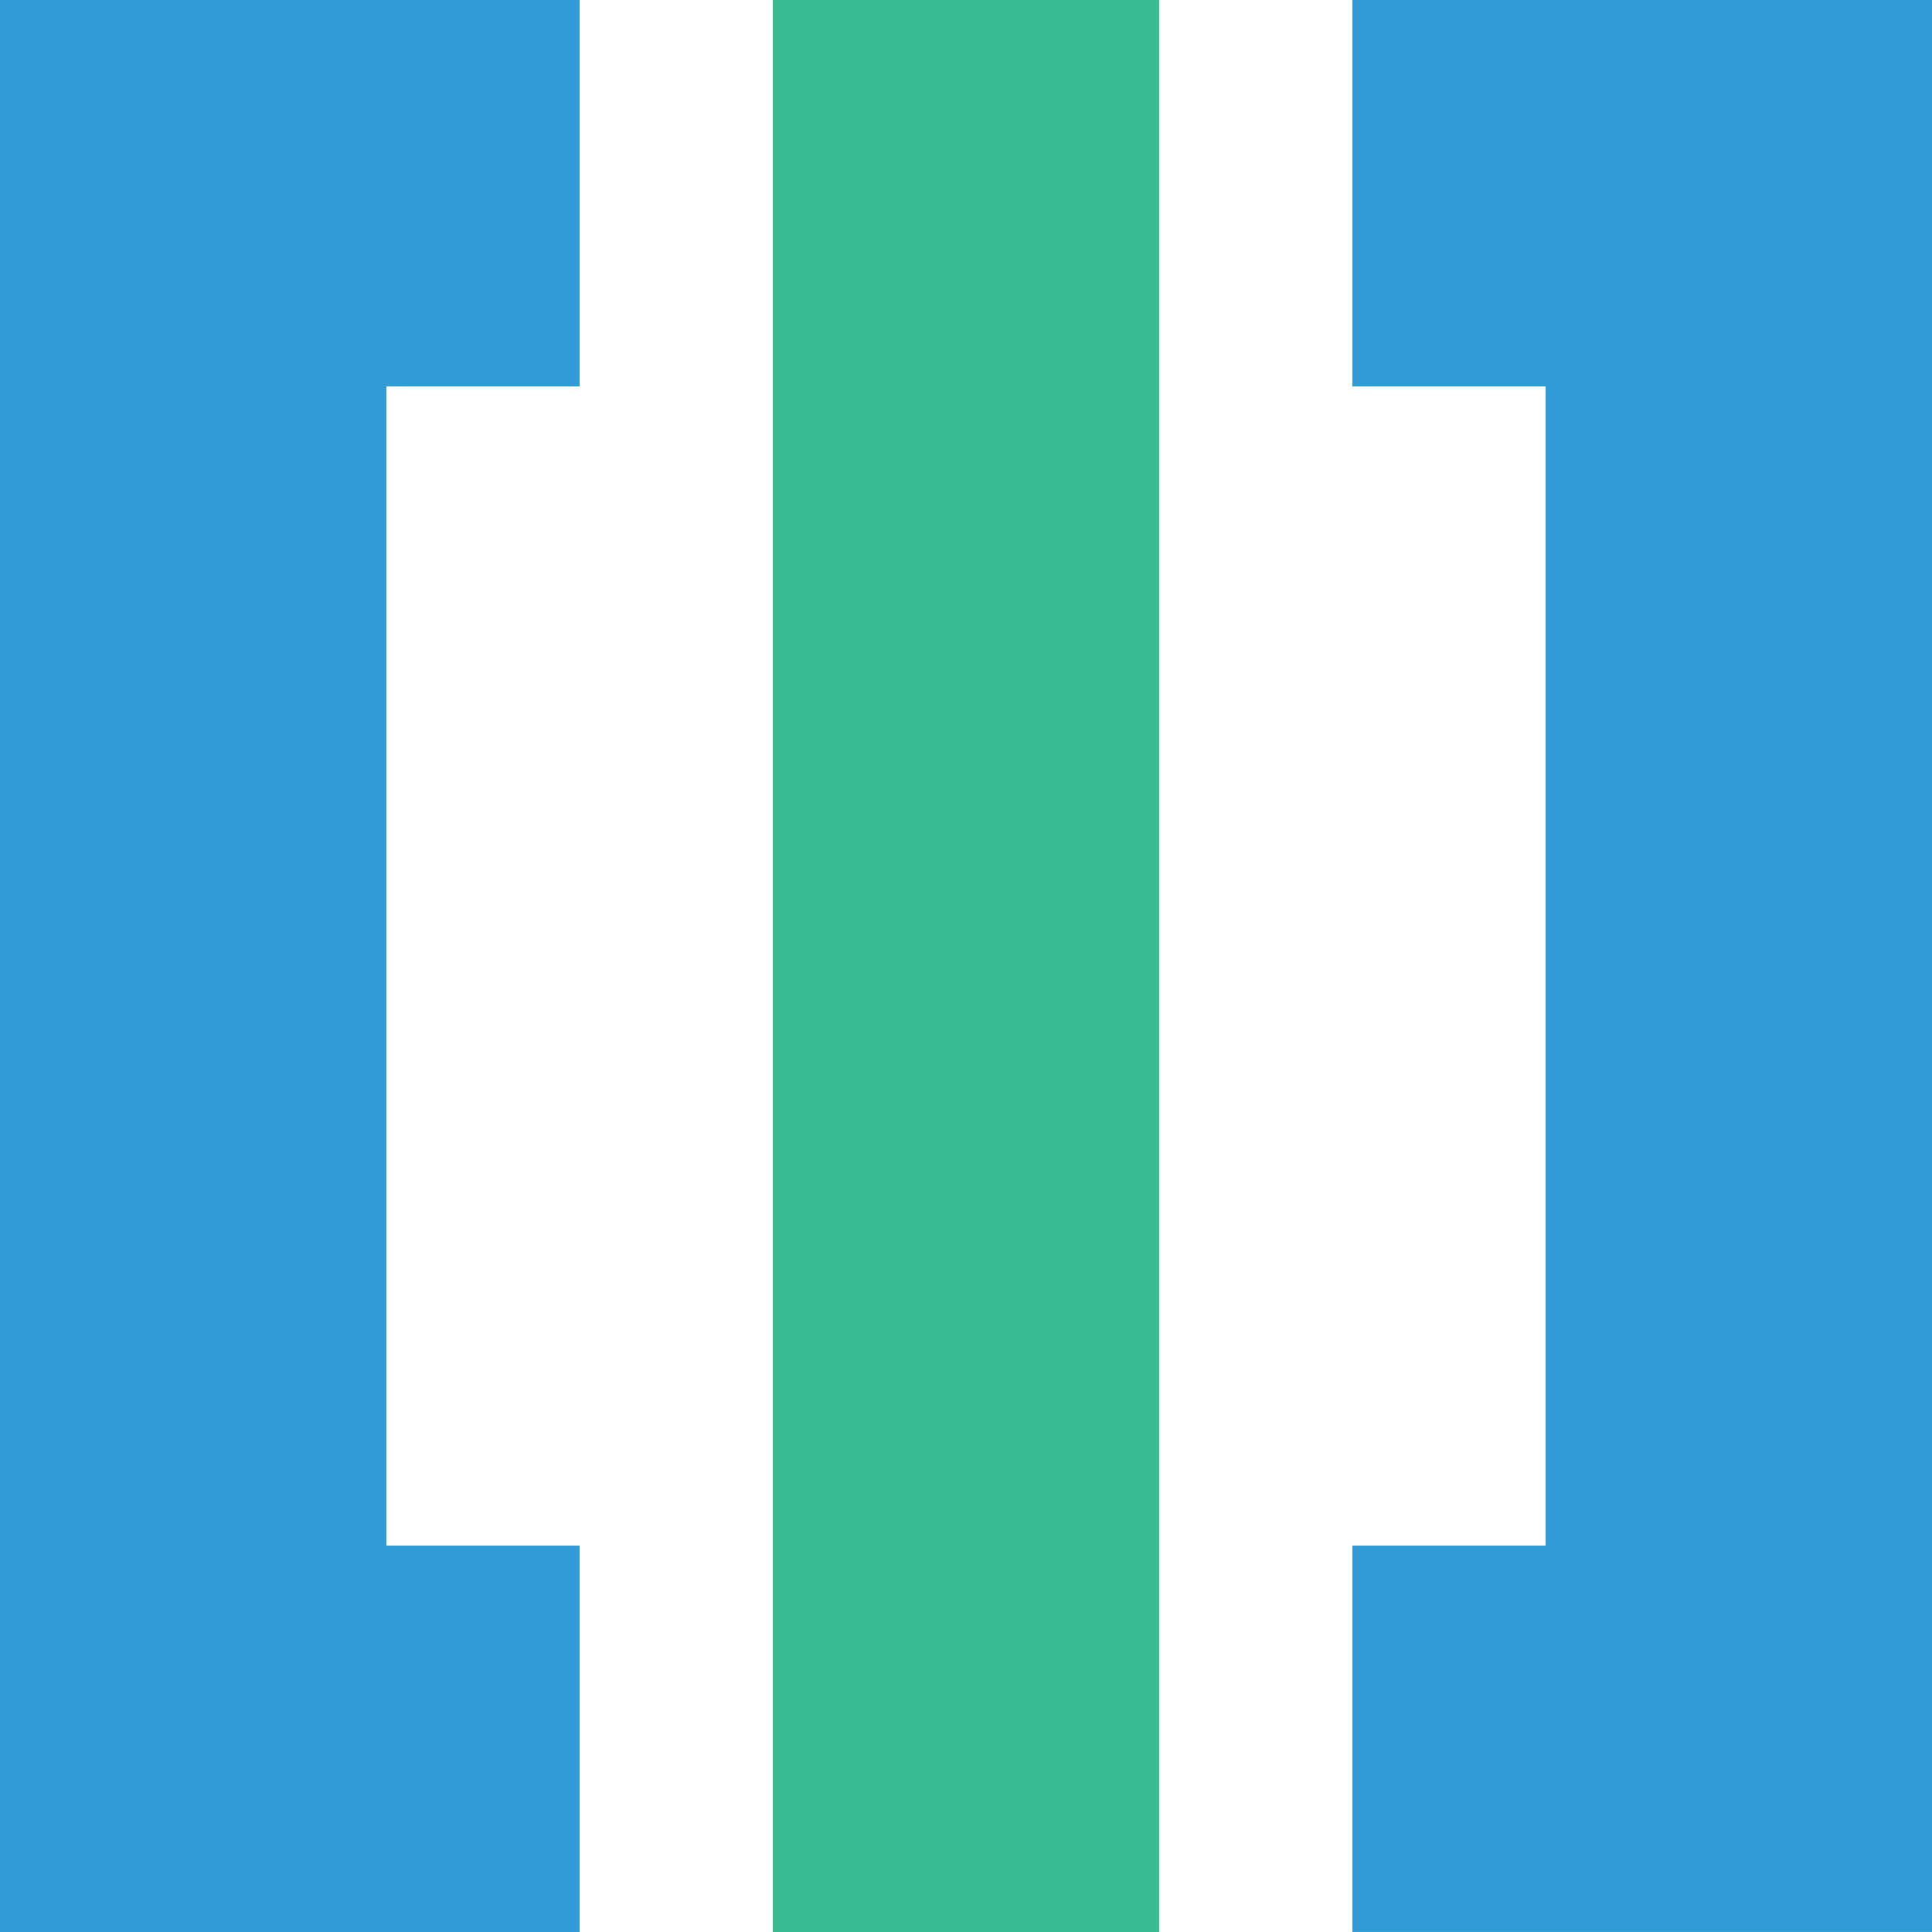 <?xml version="1.0" encoding="UTF-8"?>
<svg id="Layer_1" data-name="Layer 1" xmlns="http://www.w3.org/2000/svg" viewBox="0 0 512 512">
  <defs>
    <style>
      .cls-1 {
        fill: #39ba91;
      }

      .cls-1, .cls-2 {
        stroke-width: 0px;
      }

      .cls-2 {
        fill: #319bd6;
      }
    </style>
  </defs>
  <rect class="cls-1" x="204.8" y="0" width="102.41" height="512"/>
  <polygon class="cls-2" points="153.6 409.6 102.41 409.6 102.41 102.4 153.6 102.4 153.6 0 0 0 0 512.01 153.6 512.01 153.6 409.6"/>
  <polygon class="cls-2" points="358.4 0 358.4 102.4 409.59 102.4 409.59 409.6 358.4 409.6 358.4 511.99 512 511.99 512 0 358.4 0"/>
</svg>